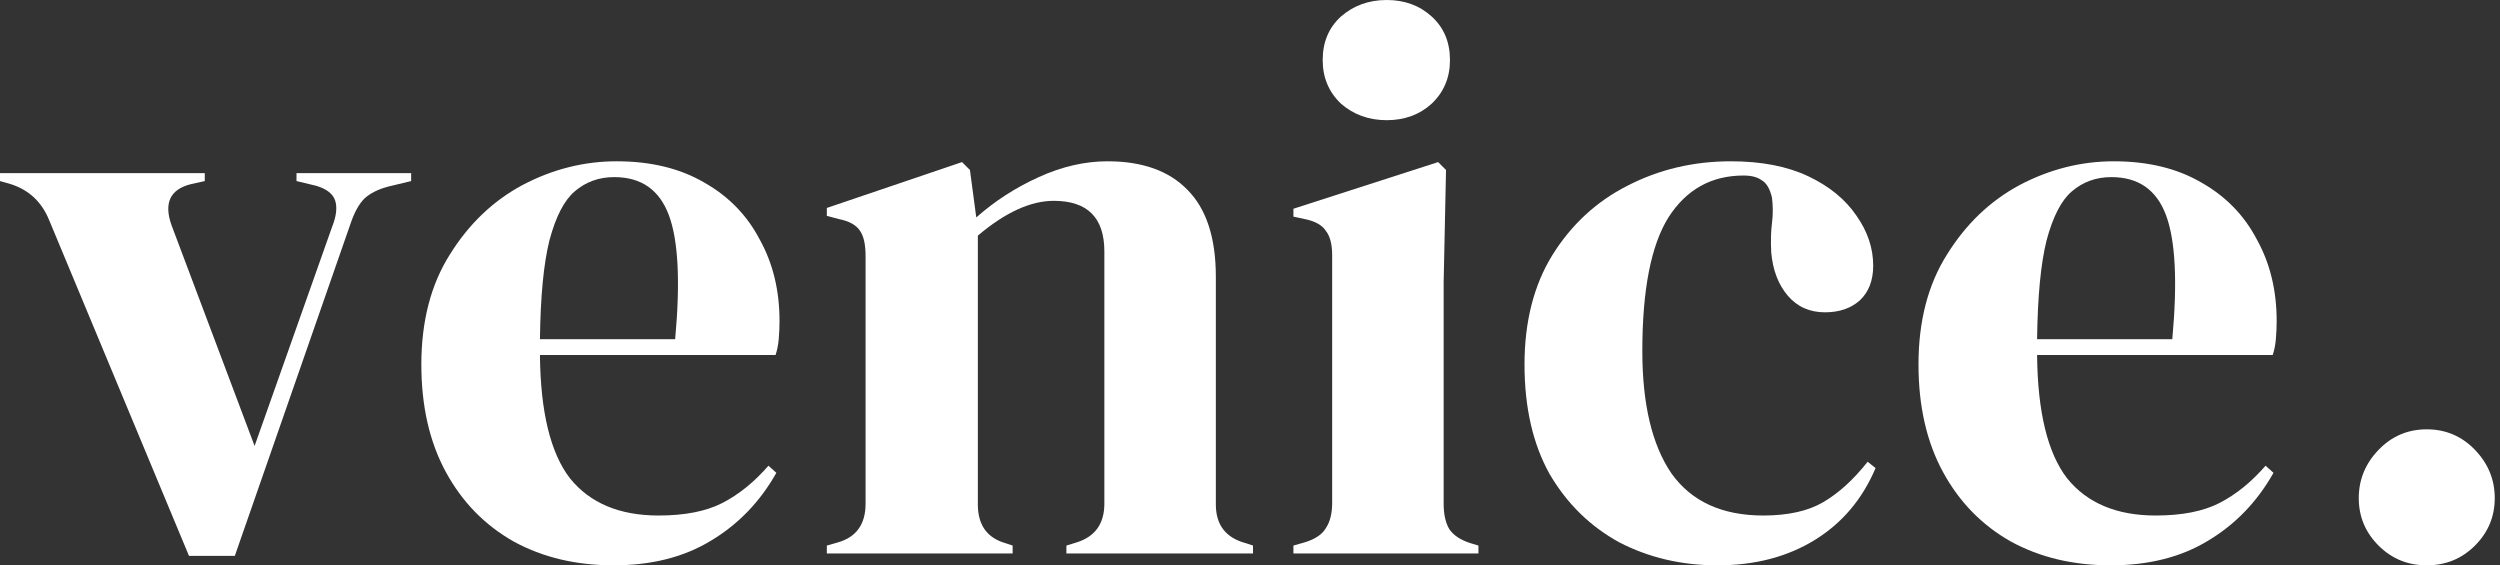 <svg width="398" height="90" viewBox="0 0 398 90" fill="none" xmlns="http://www.w3.org/2000/svg">
<rect x="0" y="0" width="398" height="90" fill="#333333" stroke="none"/>
<path d="M30.084 88.49L7.804 34.993C6.629 32.14 4.615 30.252 1.762 29.329L0 28.825V27.566H32.601V28.825L30.336 29.329C27.063 30.168 26.056 32.35 27.315 35.874L40.532 70.993L52.867 36.126C53.538 34.447 53.706 33.063 53.371 31.972C53.035 30.881 52.028 30.084 50.35 29.58L47.203 28.825V27.566H65.454V28.825L61.804 29.706C60.21 30.126 58.951 30.755 58.028 31.594C57.189 32.434 56.475 33.692 55.888 35.371L37.385 88.49H30.084Z" fill="white"/>
<path d="M98.17 25.678C103.625 25.678 108.282 26.811 112.142 29.077C116.002 31.259 118.939 34.28 120.953 38.14C123.051 41.916 124.1 46.238 124.1 51.105C124.1 52.028 124.058 52.993 123.974 54C123.89 54.923 123.722 55.762 123.471 56.517H85.96C86.044 65.58 87.638 72.126 90.743 76.154C93.932 80.098 98.632 82.07 104.841 82.07C109.037 82.07 112.436 81.399 115.037 80.056C117.639 78.713 120.072 76.741 122.338 74.14L123.597 75.273C120.995 79.888 117.513 83.496 113.149 86.098C108.869 88.699 103.708 90 97.666 90C91.709 90 86.422 88.741 81.806 86.224C77.191 83.622 73.583 79.93 70.981 75.147C68.38 70.364 67.079 64.657 67.079 58.028C67.079 51.147 68.59 45.315 71.611 40.532C74.632 35.664 78.492 31.972 83.191 29.454C87.974 26.937 92.967 25.678 98.17 25.678ZM97.792 28.196C95.359 28.196 93.261 28.951 91.499 30.462C89.82 31.888 88.478 34.489 87.471 38.266C86.548 41.958 86.044 47.203 85.96 54H107.485C108.324 44.853 107.988 38.266 106.478 34.238C104.967 30.21 102.072 28.196 97.792 28.196Z" fill="white"/>
<path d="M131.632 88.112V86.853L133.394 86.35C136.331 85.51 137.8 83.454 137.8 80.182V40.783C137.8 38.937 137.506 37.594 136.919 36.755C136.331 35.832 135.198 35.203 133.52 34.867L131.632 34.364V33.105L153.156 25.804L154.415 27.063L155.422 34.615C158.359 32.014 161.674 29.874 165.366 28.196C169.058 26.517 172.709 25.678 176.317 25.678C181.856 25.678 186.093 27.189 189.03 30.21C192.051 33.231 193.562 37.846 193.562 44.056V80.308C193.562 83.58 195.156 85.636 198.345 86.475L199.478 86.853V88.112H169.772V86.853L171.408 86.35C174.345 85.427 175.814 83.371 175.814 80.182V40.028C175.814 34.657 173.128 31.972 167.758 31.972C164.065 31.972 160.037 33.818 155.674 37.511V80.308C155.674 83.58 157.142 85.636 160.079 86.475L161.212 86.853V88.112H131.632Z" fill="white"/>
<path d="M220.766 19.133C217.913 19.133 215.48 18.252 213.466 16.489C211.536 14.643 210.571 12.336 210.571 9.566C210.571 6.713 211.536 4.406 213.466 2.643C215.48 0.881 217.913 0 220.766 0C223.62 0 226.011 0.881 227.941 2.643C229.871 4.406 230.836 6.713 230.836 9.566C230.836 12.336 229.871 14.643 227.941 16.489C226.011 18.252 223.62 19.133 220.766 19.133ZM205.913 88.112V86.853L207.676 86.35C209.354 85.846 210.487 85.091 211.074 84.084C211.745 83.077 212.081 81.734 212.081 80.056V40.657C212.081 38.895 211.745 37.594 211.074 36.755C210.487 35.832 209.354 35.203 207.676 34.867L205.913 34.489V33.231L228.948 25.804L230.207 27.063L229.829 44.937V80.182C229.829 81.86 230.123 83.203 230.711 84.21C231.382 85.217 232.515 85.972 234.109 86.475L235.368 86.853V88.112H205.913Z" fill="white"/>
<path d="M273.416 90C267.71 90 262.507 88.783 257.808 86.35C253.192 83.832 249.5 80.224 246.731 75.525C244.046 70.741 242.703 64.909 242.703 58.028C242.703 51.231 244.172 45.441 247.109 40.657C250.13 35.79 254.116 32.098 259.067 29.58C264.102 26.979 269.598 25.678 275.556 25.678C280.423 25.678 284.535 26.476 287.892 28.07C291.248 29.664 293.808 31.762 295.57 34.364C297.332 36.881 298.213 39.525 298.213 42.294C298.213 44.643 297.5 46.489 296.074 47.832C294.647 49.091 292.801 49.72 290.535 49.72C288.102 49.72 286.13 48.839 284.619 47.077C283.109 45.315 282.227 43.007 281.976 40.154C281.892 38.308 281.934 36.755 282.102 35.496C282.269 34.154 282.269 32.811 282.102 31.468C281.766 30.042 281.22 29.119 280.465 28.699C279.794 28.196 278.829 27.944 277.57 27.944C272.451 27.944 268.465 30.168 265.612 34.615C262.843 39.063 261.458 46.154 261.458 55.888C261.458 64.364 263.011 70.867 266.116 75.399C269.304 79.846 274.172 82.07 280.717 82.07C284.661 82.07 287.85 81.357 290.283 79.93C292.717 78.504 295.067 76.364 297.332 73.51L298.591 74.517C296.493 79.469 293.262 83.287 288.899 85.972C284.535 88.657 279.374 90 273.416 90Z" fill="white"/>
<path d="M336.515 25.678C341.969 25.678 346.626 26.811 350.487 29.077C354.347 31.259 357.284 34.28 359.298 38.14C361.396 41.916 362.445 46.238 362.445 51.105C362.445 52.028 362.403 52.993 362.319 54C362.235 54.923 362.067 55.762 361.815 56.517H324.305C324.389 65.58 325.983 72.126 329.088 76.154C332.277 80.098 336.976 82.07 343.186 82.07C347.382 82.07 350.78 81.399 353.382 80.056C355.983 78.713 358.417 76.741 360.682 74.14L361.941 75.273C359.34 79.888 355.857 83.496 351.494 86.098C347.214 88.699 342.053 90 336.011 90C330.053 90 324.766 88.741 320.151 86.224C315.536 83.622 311.927 79.93 309.326 75.147C306.724 70.364 305.424 64.657 305.424 58.028C305.424 51.147 306.934 45.315 309.955 40.532C312.976 35.664 316.836 31.972 321.536 29.454C326.319 26.937 331.312 25.678 336.515 25.678ZM336.137 28.196C333.703 28.196 331.605 28.951 329.843 30.462C328.165 31.888 326.822 34.489 325.815 38.266C324.892 41.958 324.389 47.203 324.305 54H345.829C346.668 44.853 346.333 38.266 344.822 34.238C343.312 30.21 340.417 28.196 336.137 28.196Z" fill="white"/>
<path d="M386.34 90C383.319 90 380.76 88.951 378.662 86.853C376.564 84.755 375.515 82.238 375.515 79.301C375.515 76.364 376.564 73.804 378.662 71.622C380.76 69.441 383.319 68.35 386.34 68.35C389.361 68.35 391.921 69.441 394.018 71.622C396.116 73.804 397.165 76.364 397.165 79.301C397.165 82.238 396.116 84.755 394.018 86.853C391.921 88.951 389.361 90 386.34 90Z" fill="white"/>
</svg>
